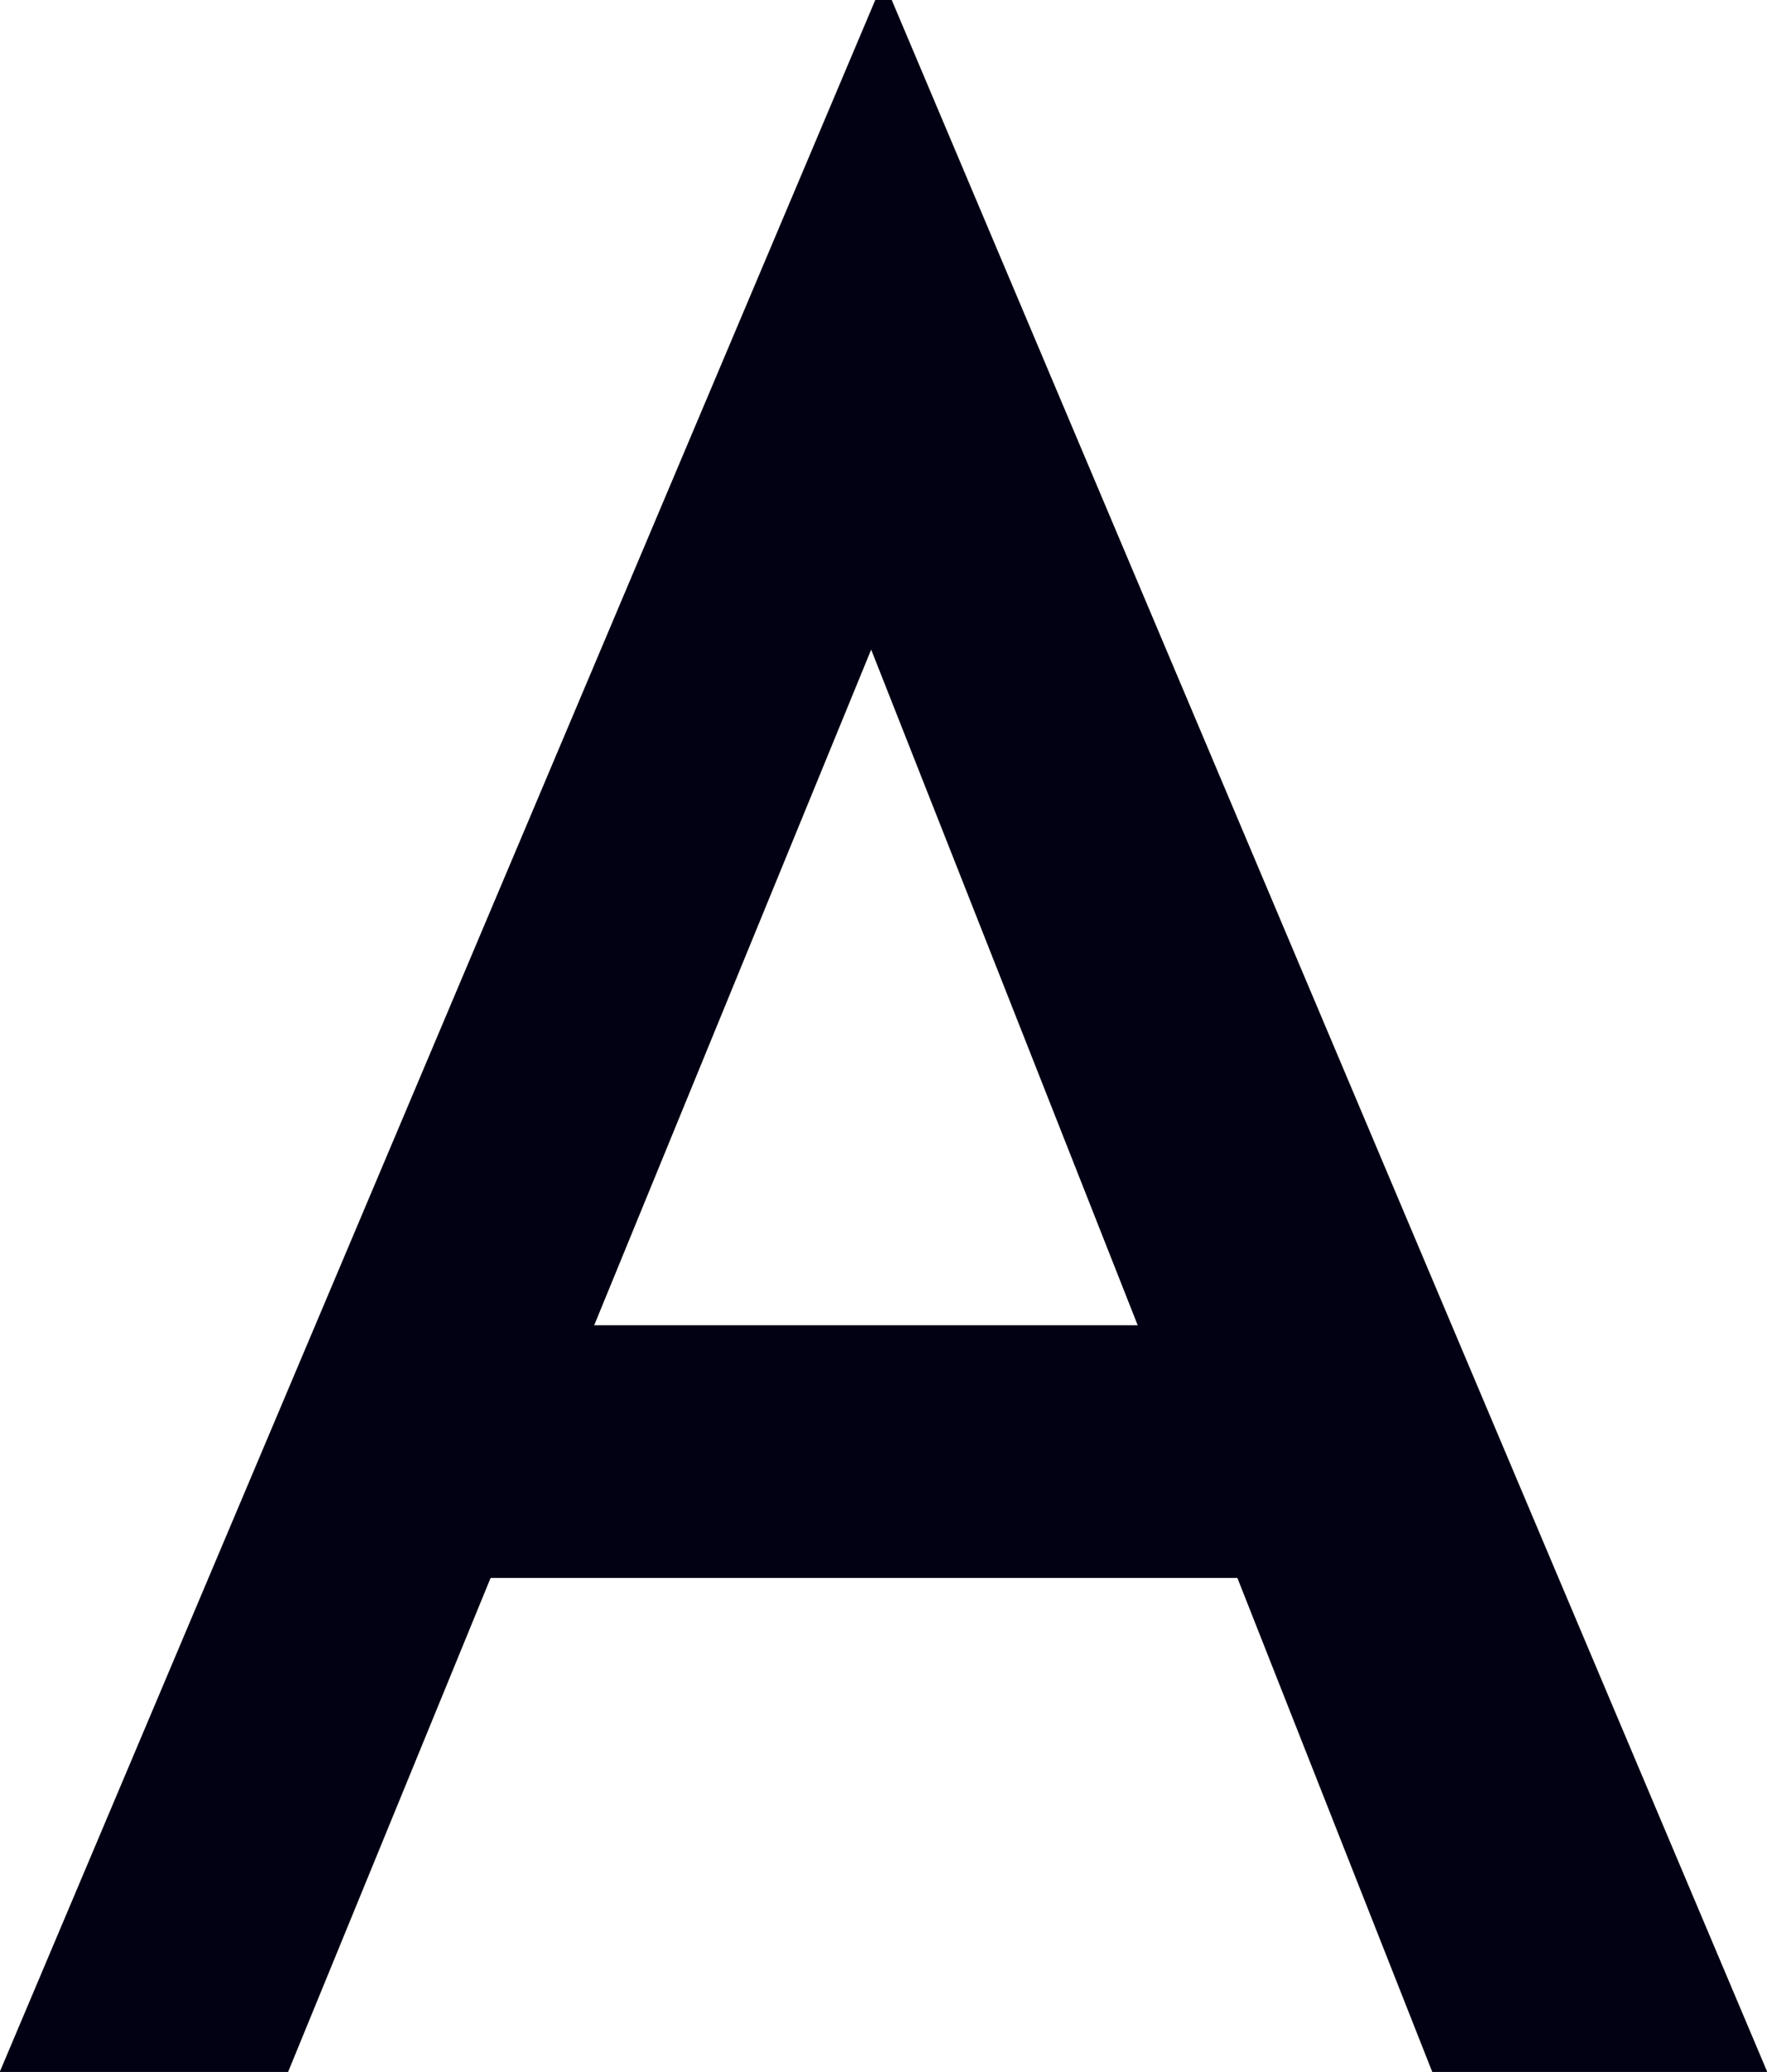 <svg xmlns="http://www.w3.org/2000/svg" width="27.692" height="32.465" viewBox="0 0 27.692 32.465"><path d="M1.2,0,14.921-32.465h.258L28.9,0H23.65L13.674-25.284l3.311-2.193L5.719,0ZM9.546-11.7H20.64L22.231-7.74H8.17Z" transform="translate(-1.204 32.465)" fill="#020113"/></svg>